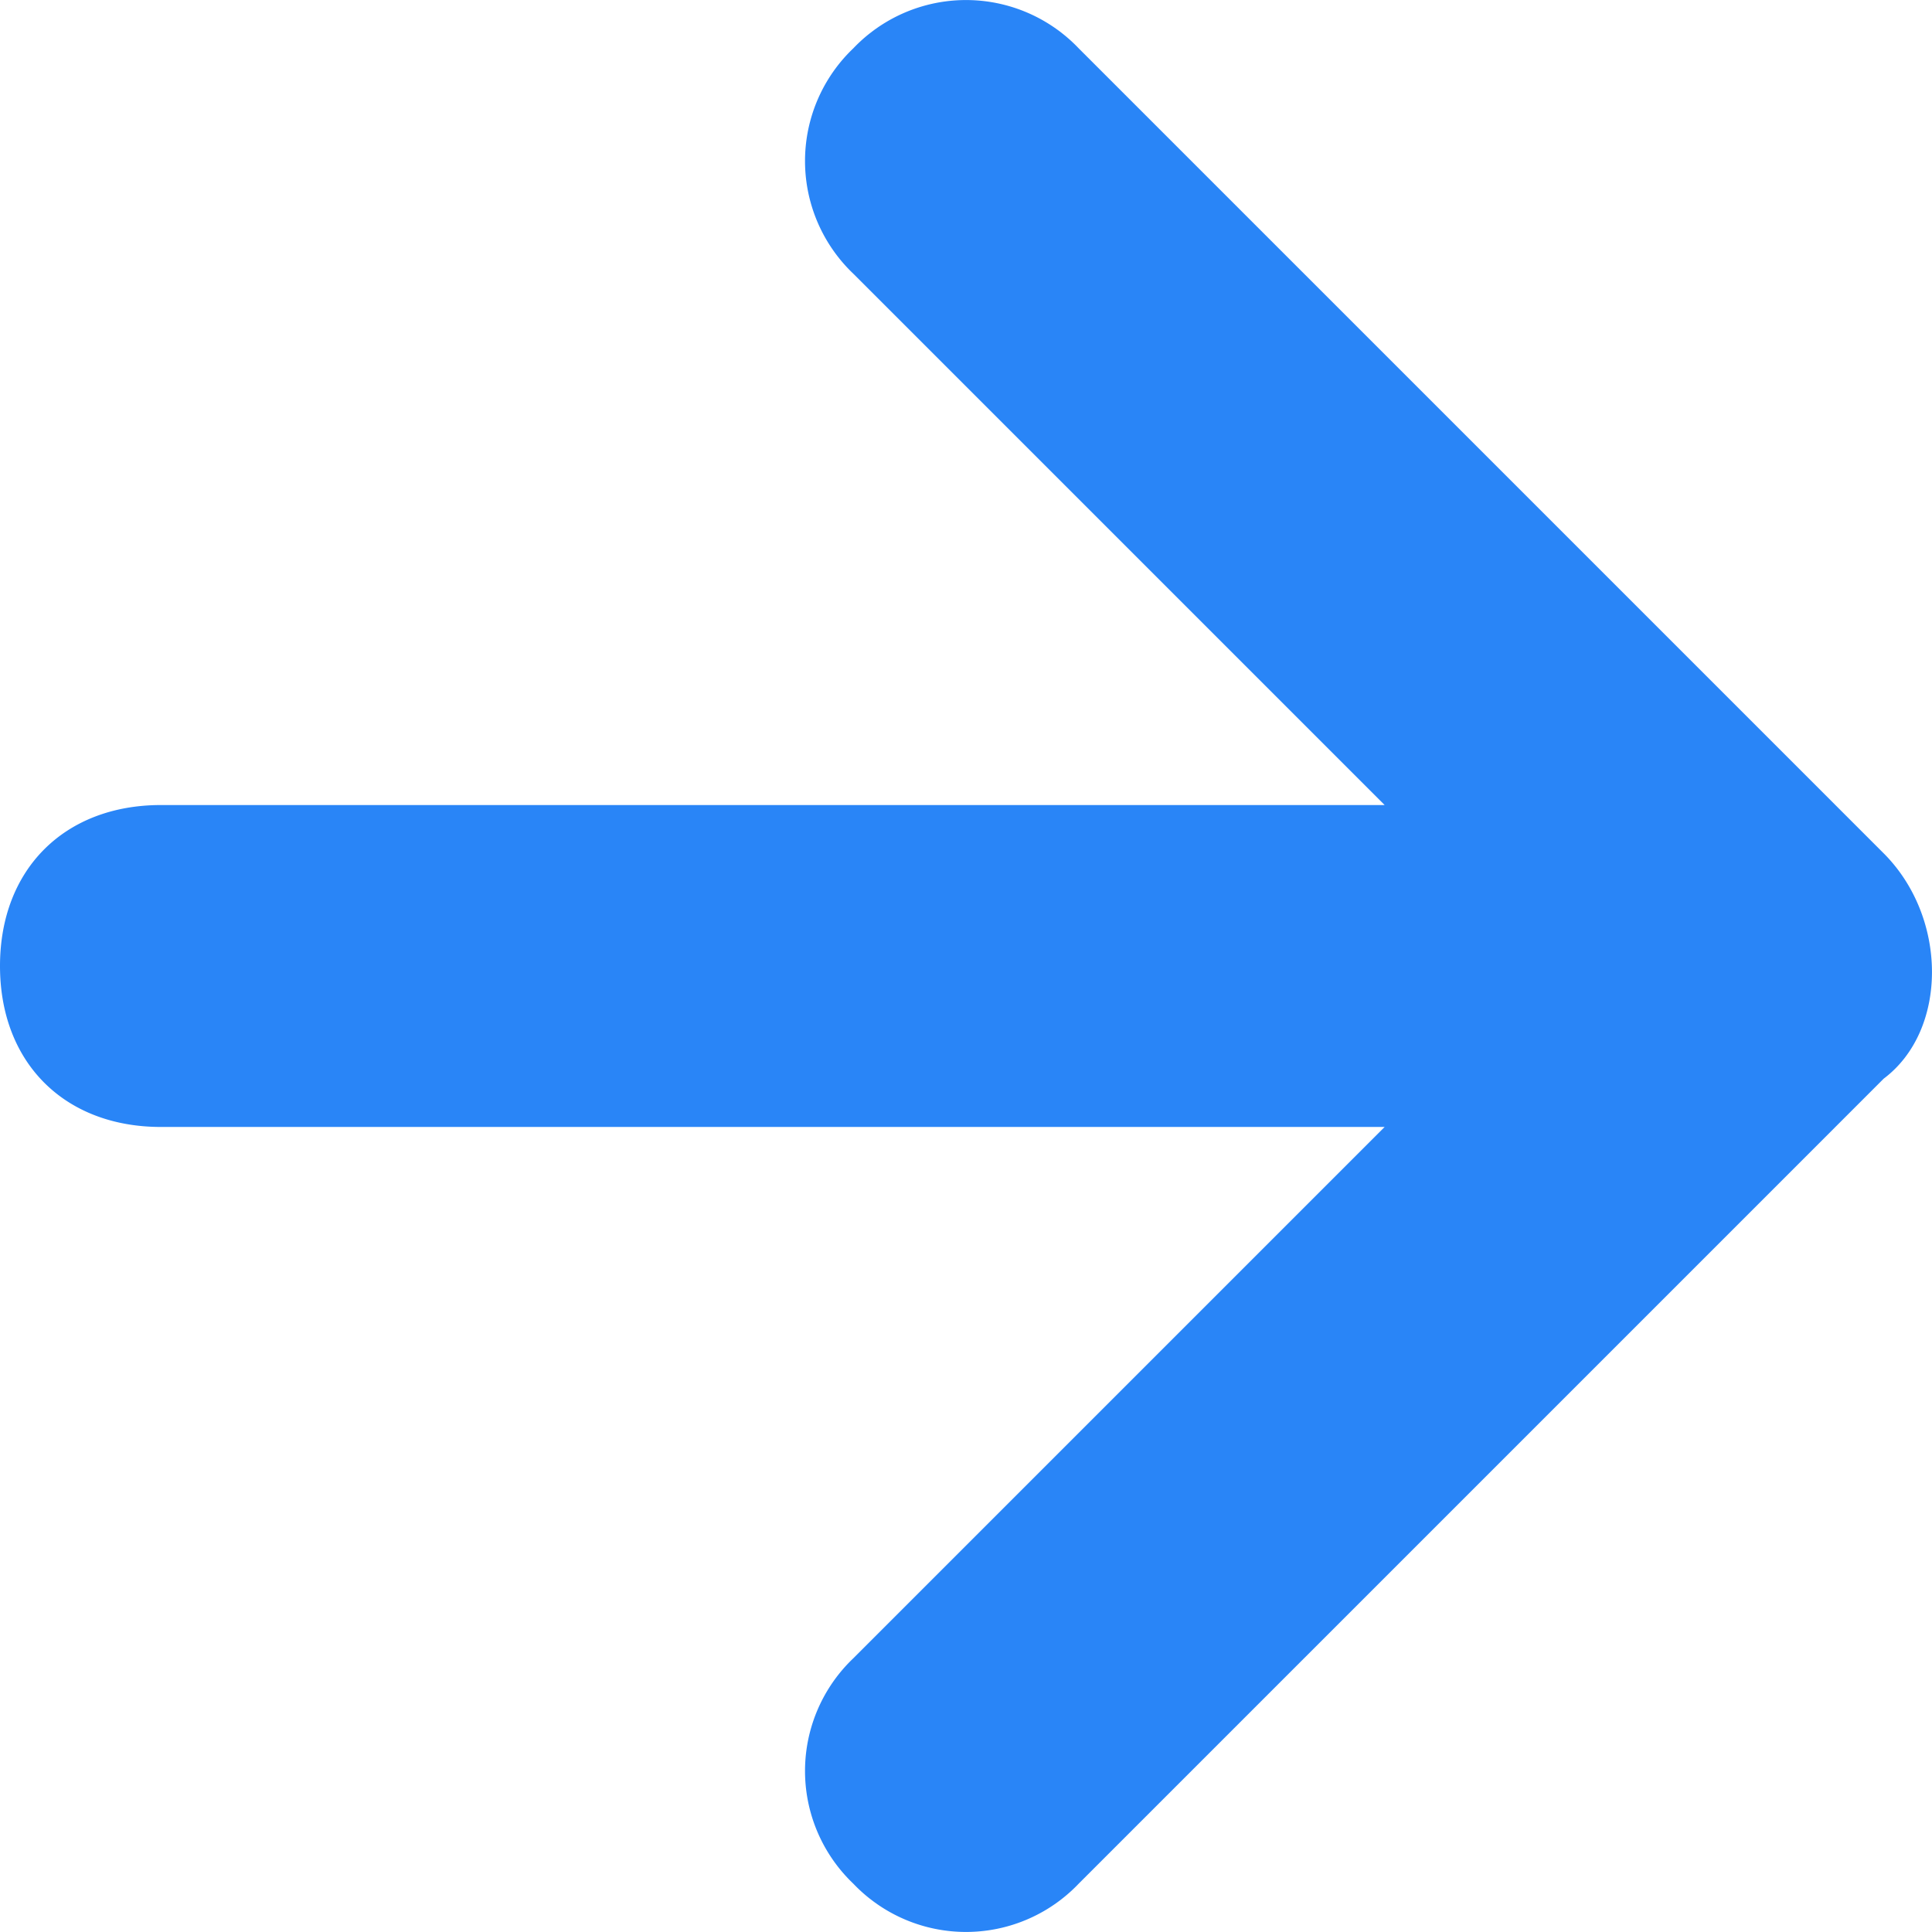 <svg xmlns="http://www.w3.org/2000/svg" width="16" height="16" viewBox="0 0 16 16"><g><g><path fill="#2985f7" d="M15.6 7.067L8.933.4a1.289 1.289 0 0 0-1.866 0 1.289 1.289 0 0 0 0 1.867l4.4 4.4H1.333C.533 6.667 0 7.2 0 8c0 .8.533 1.333 1.333 1.333h10.134l-4.4 4.4a1.289 1.289 0 0 0 0 1.867 1.289 1.289 0 0 0 1.866 0L15.6 8.933c.533-.4.533-1.333 0-1.866z"/></g></g></svg>
